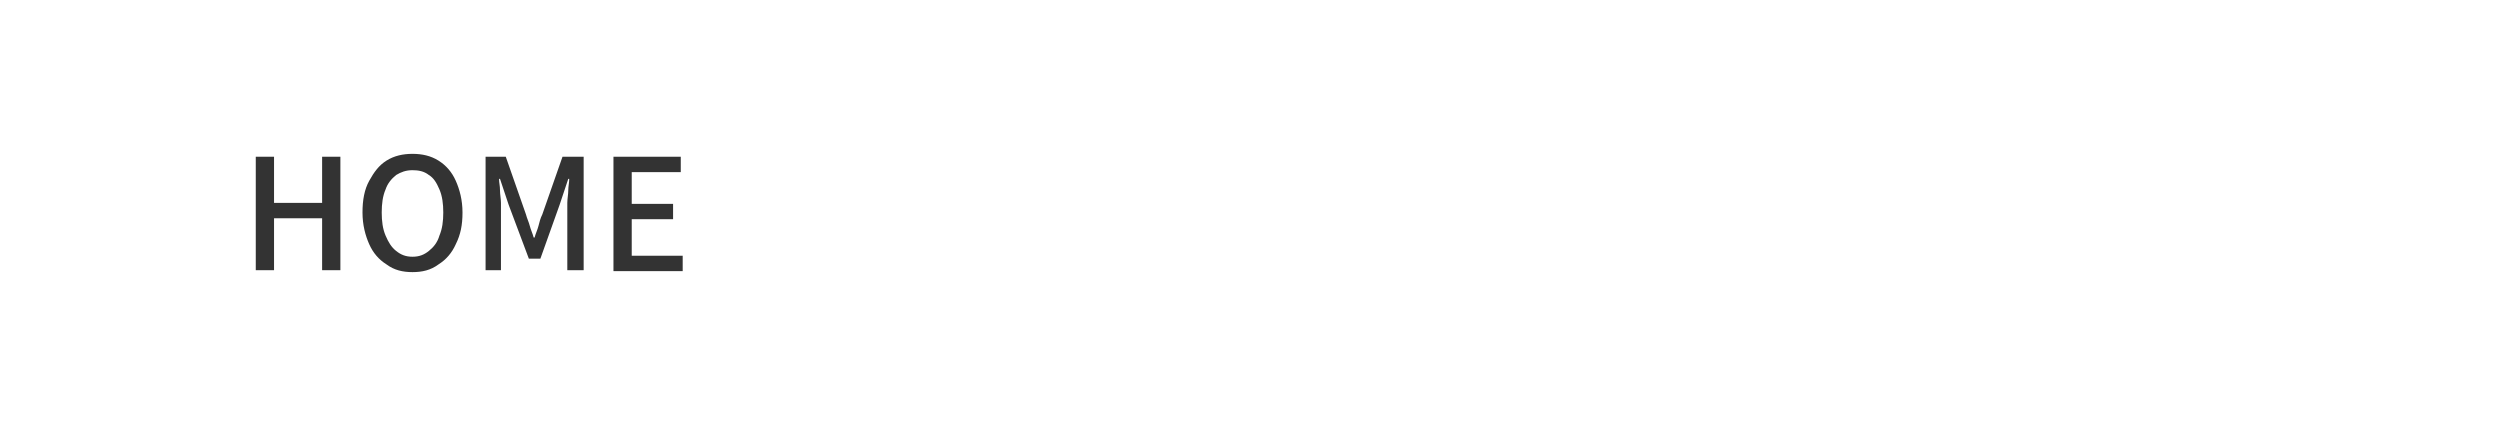 <?xml version="1.0" encoding="utf-8"?>
<!-- Generator: Adobe Illustrator 27.4.1, SVG Export Plug-In . SVG Version: 6.00 Build 0)  -->
<svg version="1.1" id="レイヤー_1" xmlns="http://www.w3.org/2000/svg" xmlns:xlink="http://www.w3.org/1999/xlink" x="0px"
	 y="0px" viewBox="0 0 260 44" style="enable-background:new 0 0 260 44;" xml:space="preserve">
<style type="text/css">
	.st0{fill:#333333;}
</style>
<g>
	<g>
		<path class="st0" d="M26.6,28.1V16.3h1.9v4.8h5v-4.8h1.9v11.8h-1.9v-5.4h-5v5.4H26.6z"/>
		<path class="st0" d="M42.9,28.3c-1,0-1.9-0.2-2.7-0.8c-0.8-0.5-1.4-1.2-1.8-2.1s-0.7-2-0.7-3.3c0-1.3,0.2-2.4,0.7-3.3
			s1-1.6,1.8-2.1c0.8-0.5,1.7-0.7,2.7-0.7c1,0,1.9,0.2,2.7,0.7s1.4,1.2,1.8,2.1c0.4,0.9,0.7,2,0.7,3.3c0,1.3-0.2,2.3-0.7,3.3
			c-0.4,0.9-1,1.6-1.8,2.1C44.8,28.1,43.9,28.3,42.9,28.3z M42.9,26.7c0.7,0,1.2-0.2,1.7-0.6c0.5-0.4,0.9-0.9,1.1-1.6
			c0.3-0.7,0.4-1.5,0.4-2.4c0-0.9-0.1-1.7-0.4-2.4c-0.3-0.7-0.6-1.2-1.1-1.5c-0.5-0.4-1.1-0.5-1.7-0.5c-0.7,0-1.2,0.2-1.7,0.5
			c-0.5,0.4-0.9,0.9-1.1,1.5c-0.3,0.7-0.4,1.5-0.4,2.4c0,0.9,0.1,1.7,0.4,2.4c0.3,0.7,0.6,1.2,1.1,1.6
			C41.7,26.5,42.2,26.7,42.9,26.7z"/>
		<path class="st0" d="M50.5,28.1V16.3h2.1l2.1,6c0.1,0.4,0.3,0.8,0.4,1.2c0.1,0.4,0.3,0.8,0.4,1.2h0.1c0.1-0.4,0.3-0.8,0.4-1.2
			c0.1-0.4,0.2-0.8,0.4-1.2l2.1-6h2.2v11.8h-1.7v-5.8c0-0.4,0-0.7,0-1.2c0-0.4,0.1-0.9,0.1-1.3c0-0.4,0.1-0.8,0.1-1.2h-0.1l-0.9,2.7
			l-2,5.6H55l-2.1-5.6L52,18.6h-0.1c0,0.4,0.1,0.7,0.1,1.2c0,0.4,0.1,0.9,0.1,1.3c0,0.4,0,0.8,0,1.2v5.8H50.5z"/>
		<path class="st0" d="M63.8,28.1V16.3h7v1.6h-5.1v3.3h4.3v1.6h-4.3v3.8h5.3v1.6H63.8z"/>
	</g>
</g>
<g>
</g>
<g>
</g>
<g>
</g>
<g>
</g>
<g>
</g>
<g>
</g>
<g>
</g>
<g>
</g>
<g>
</g>
<g>
</g>
<g>
</g>
<g>
</g>
<g>
</g>
<g>
</g>
<g>
</g>
</svg>
